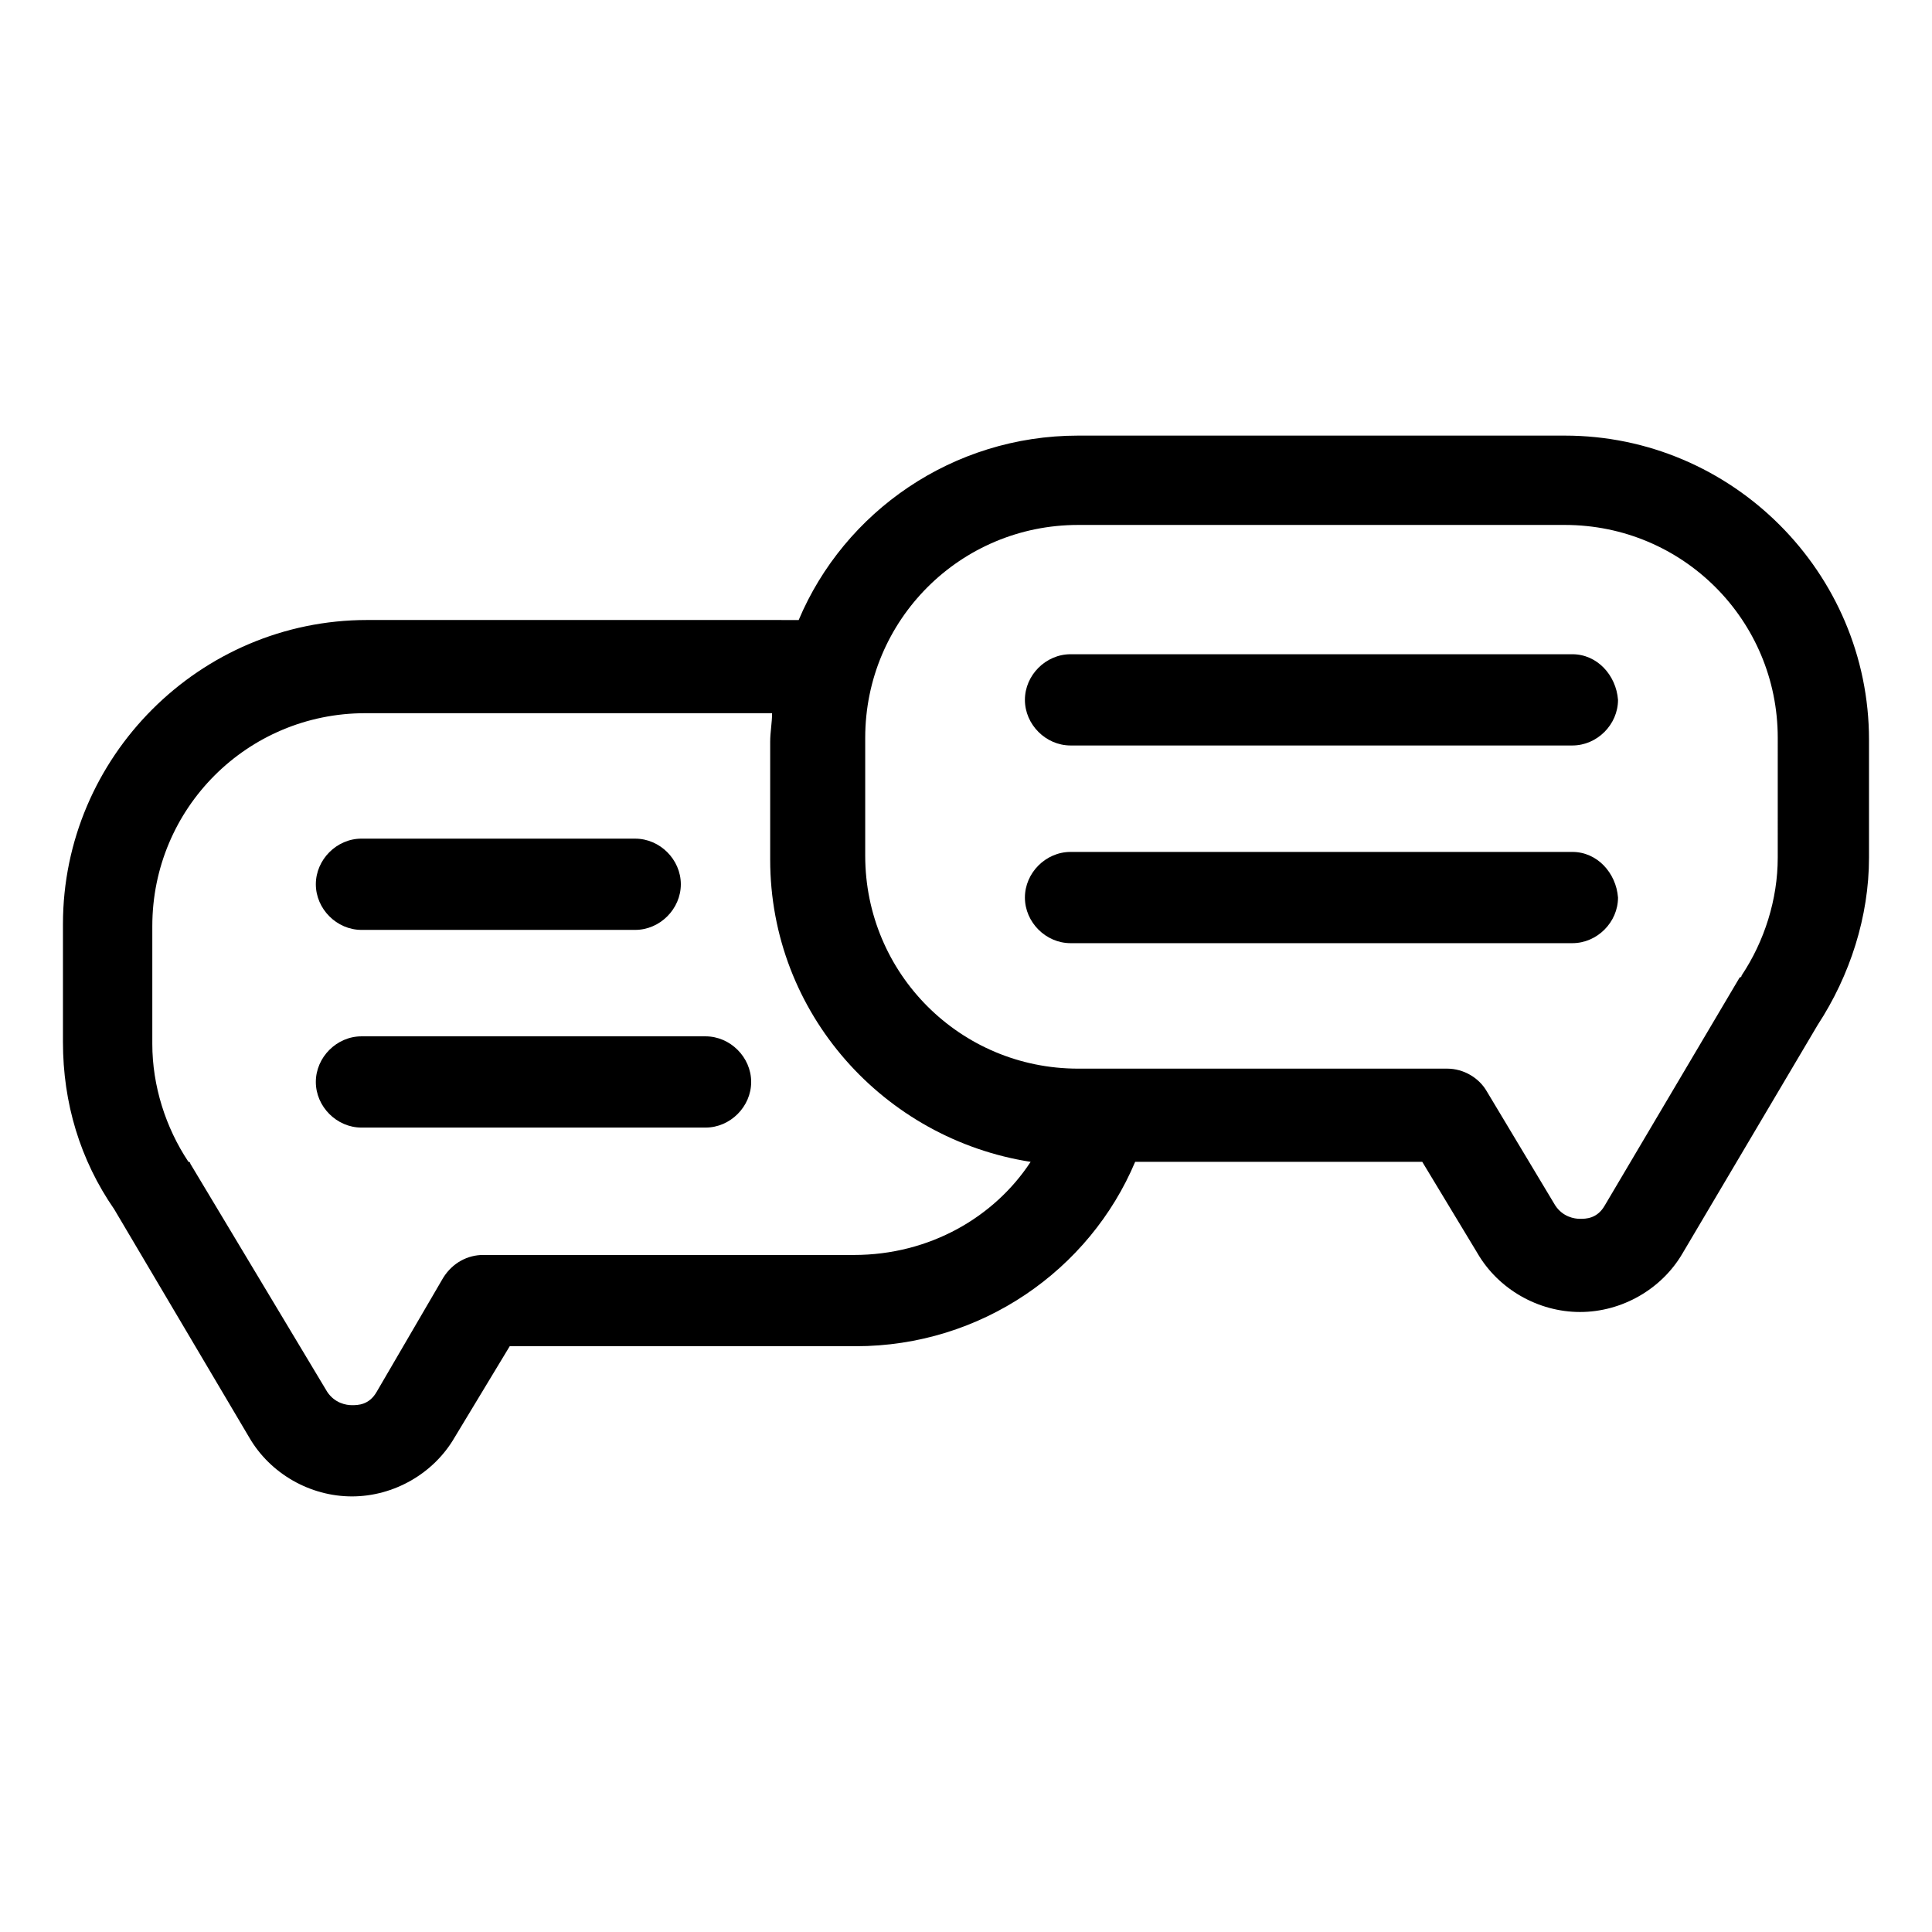 <?xml version="1.0" encoding="UTF-8"?>
<!-- Uploaded to: ICON Repo, www.iconrepo.com, Generator: ICON Repo Mixer Tools -->
<svg fill="#000000" width="800px" height="800px" version="1.1" viewBox="144 144 512 512" xmlns="http://www.w3.org/2000/svg">
 <g>
  <path d="m239.79 390.43h72.547c6.551 0 12.09-5.543 12.09-12.09 0-6.551-5.543-12.09-12.09-12.09l-72.547-0.004c-6.551 0-12.09 5.543-12.09 12.09 0 6.551 5.543 12.094 12.09 12.094z"/>
  <path d="m330.98 418.64h-91.191c-6.551 0-12.09 5.543-12.09 12.09 0 6.551 5.543 12.09 12.09 12.09h91.191c6.551 0 12.09-5.543 12.09-12.09 0-6.551-5.539-12.09-12.09-12.09z"/>
  <path d="m558.7 259.44h-128.98c-33.25 0-61.969 20.152-74.059 48.871l-114.37-0.004c-44.336 0-80.609 36.273-80.609 80.609v31.238c0 16.121 4.535 31.234 13.602 44.336l35.77 60.457c5.543 9.574 16.121 15.617 27.207 15.617 11.082 0 21.664-6.047 27.207-15.617l14.613-24.184h91.691c33.25 0 61.969-20.152 74.059-48.871h76.078l14.609 24.184c5.543 9.574 16.121 15.617 27.207 15.617 11.082 0 21.664-6.047 27.207-15.617l35.77-60.457c8.566-13.098 13.602-28.719 13.602-44.336v-31.234c0-44.336-36.273-80.609-80.609-80.609zm-188.43 217.14h-98.242c-4.031 0-8.062 2.016-10.578 6.047l-17.633 30.23c-2.016 3.527-5.039 3.527-6.551 3.527s-4.535-0.504-6.551-3.527l-36.273-60.457s0-0.504-0.504-0.504c-6.047-9.07-9.574-20.152-9.574-31.234v-31.234c0-31.234 25.191-56.426 56.426-56.426h107.82c0 2.519-0.504 5.039-0.504 7.559v31.234c0 40.809 30.23 74.059 69.023 80.105-9.574 14.602-26.703 24.68-46.855 24.68zm244.85-105.3c0 11.082-3.527 22.168-9.574 31.234 0 0 0 0.504-0.504 0.504l-35.77 60.457c-2.016 3.527-5.039 3.527-6.551 3.527-1.512 0-4.535-0.504-6.551-3.527l-18.137-30.23c-2.016-3.527-6.047-6.047-10.578-6.047l-97.738 0.004c-31.234 0-56.426-25.191-56.426-56.426v-31.234c0-31.234 25.191-56.426 56.426-56.426h128.98c31.234 0 56.426 25.191 56.426 56.426z"/>
  <path d="m560.71 317.38h-133.01c-6.551 0-12.09 5.543-12.09 12.09 0 6.551 5.543 12.09 12.09 12.09h133c6.551 0 12.09-5.543 12.09-12.09-0.5-6.551-5.539-12.09-12.086-12.09z"/>
  <path d="m560.71 369.77h-133.01c-6.551 0-12.09 5.543-12.09 12.09 0 6.551 5.543 12.09 12.09 12.09h133c6.551 0 12.09-5.543 12.09-12.09-0.5-6.547-5.539-12.09-12.086-12.09z"/>
 </g>
</svg>